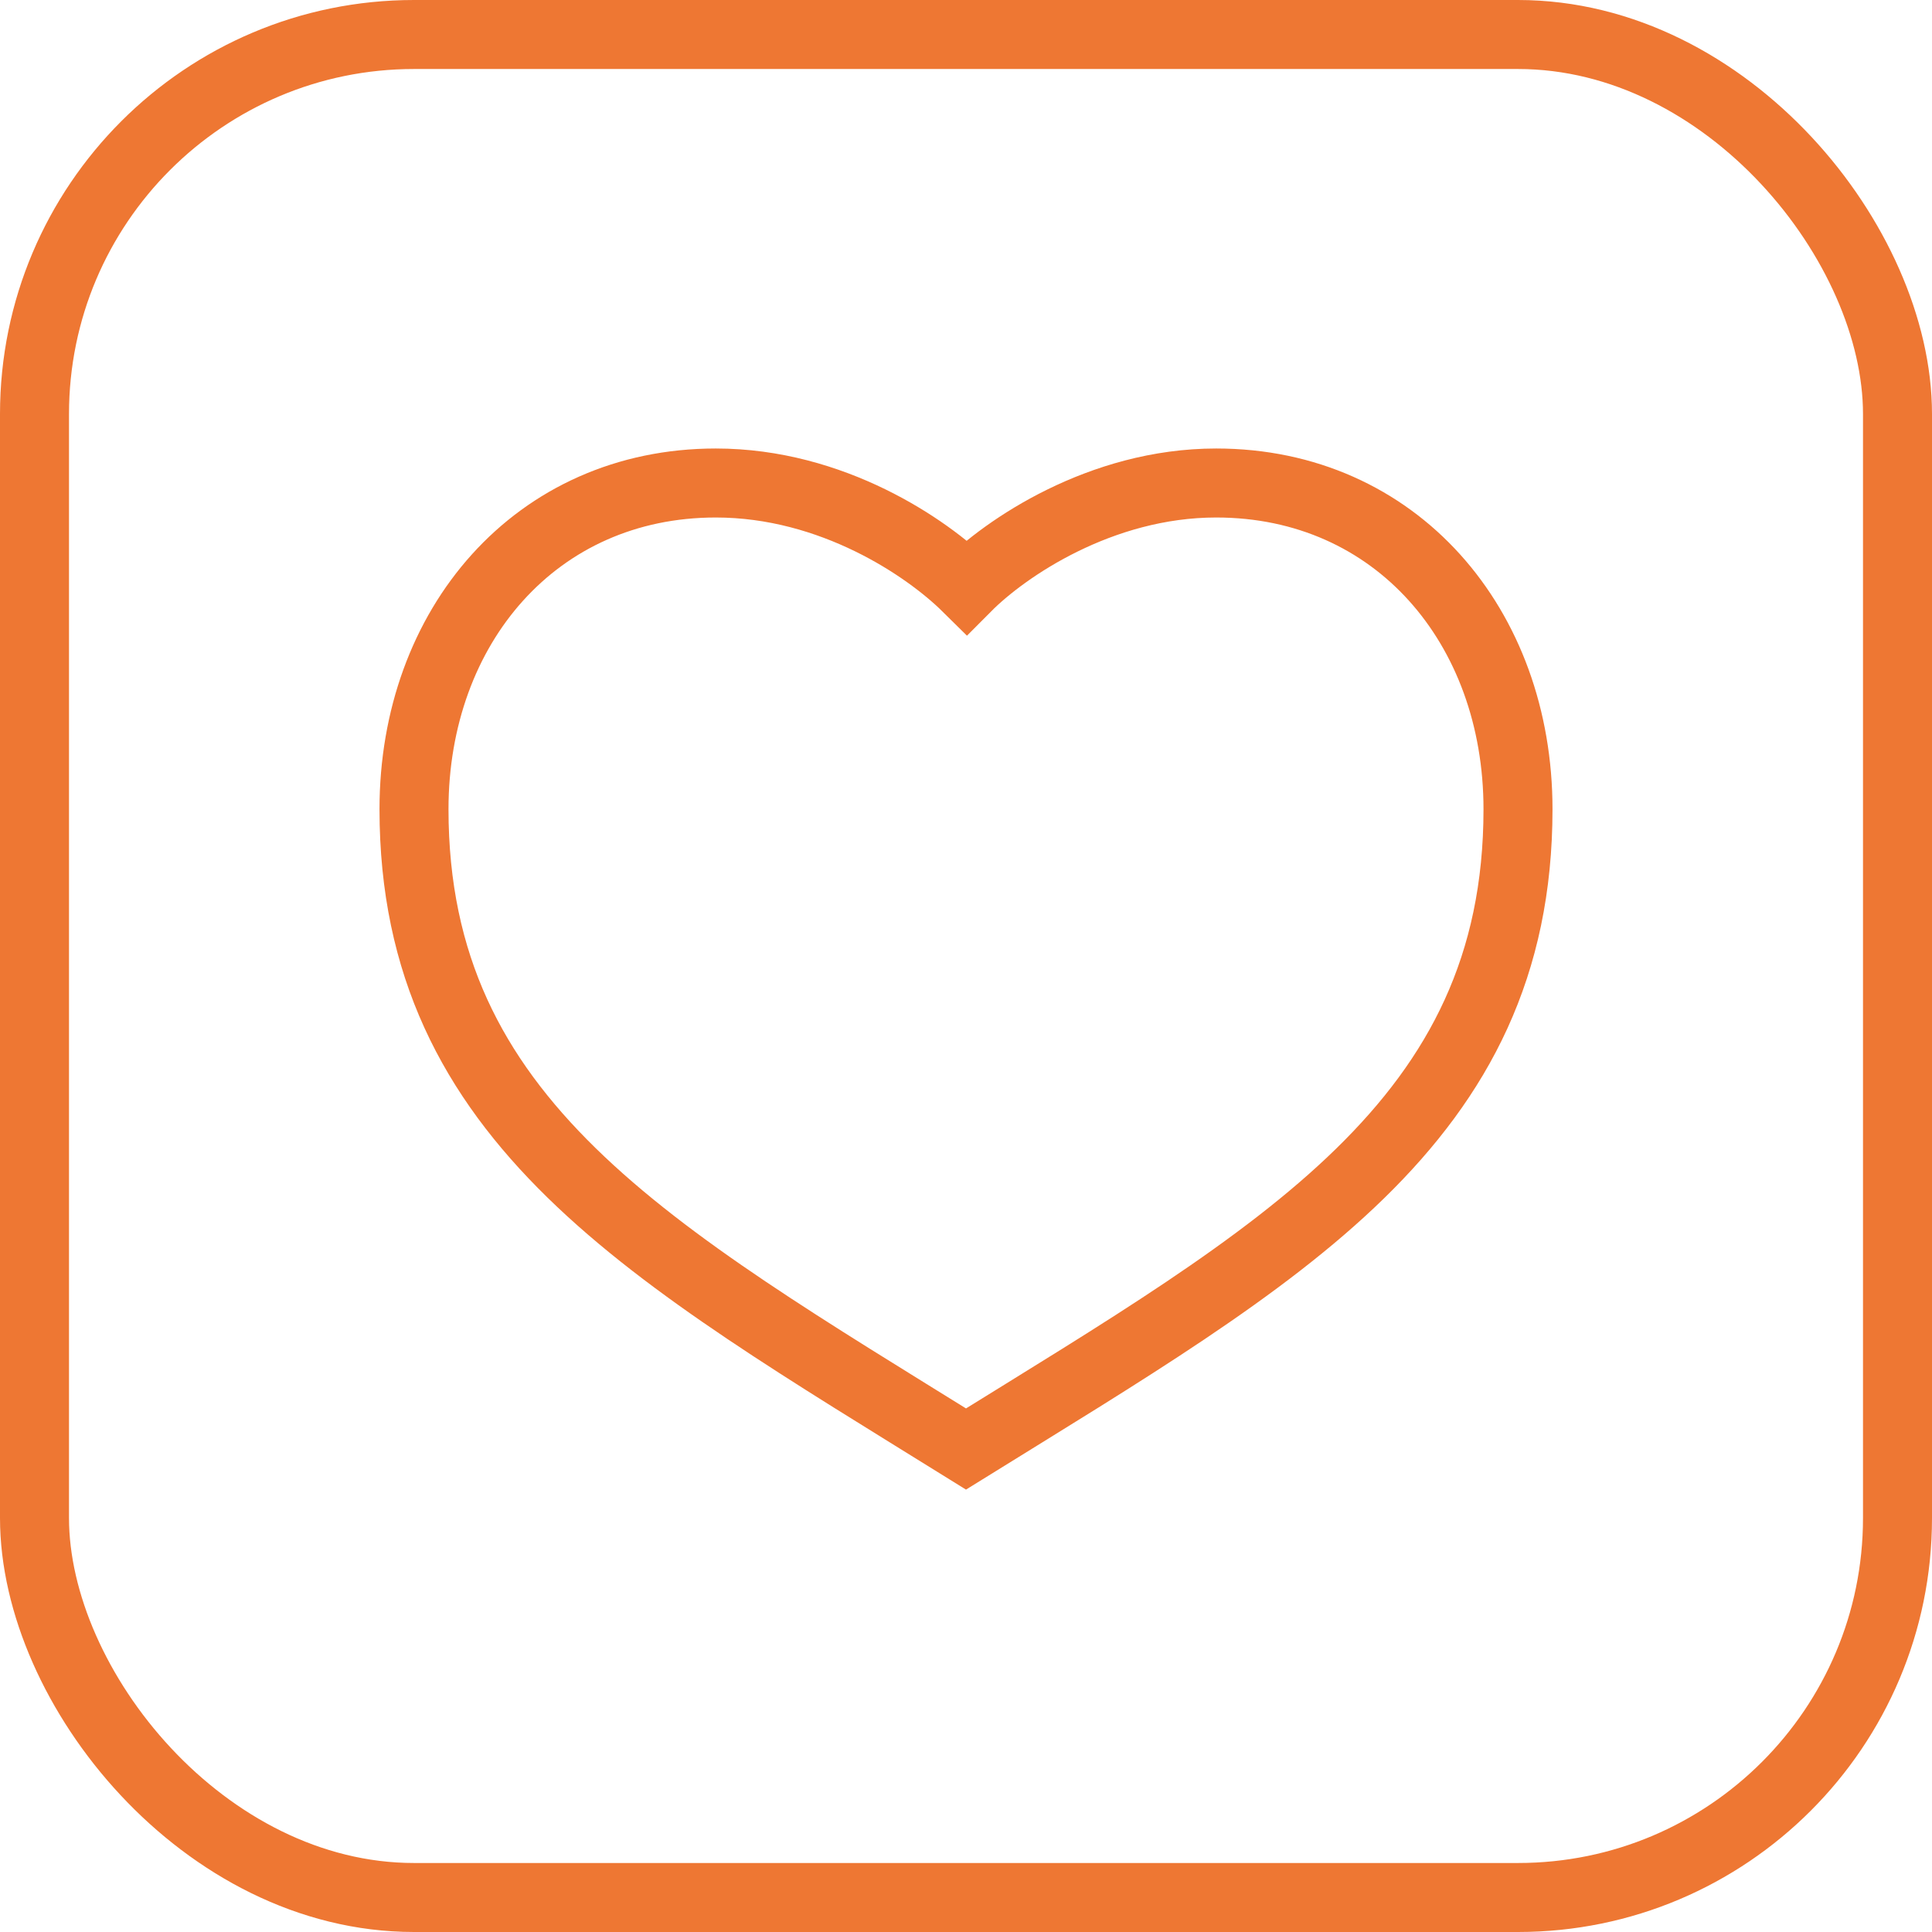 <svg width="28" height="28" viewBox="0 0 28 28" fill="none" xmlns="http://www.w3.org/2000/svg">
<path d="M10.374 7C7.768 7 6 9.078 6 11.728C6 16.261 9.422 18.157 14 21C18.567 18.168 22 16.272 22 11.728C22 9.078 20.232 7 17.626 7C15.949 7 14.567 7.948 14.011 8.507C13.433 7.936 12.062 7 10.374 7Z" stroke="#EE7733"/>
<rect x="0.5" y="0.5" width="27" height="27" rx="5.5" stroke="#EE7733"/>
</svg>
